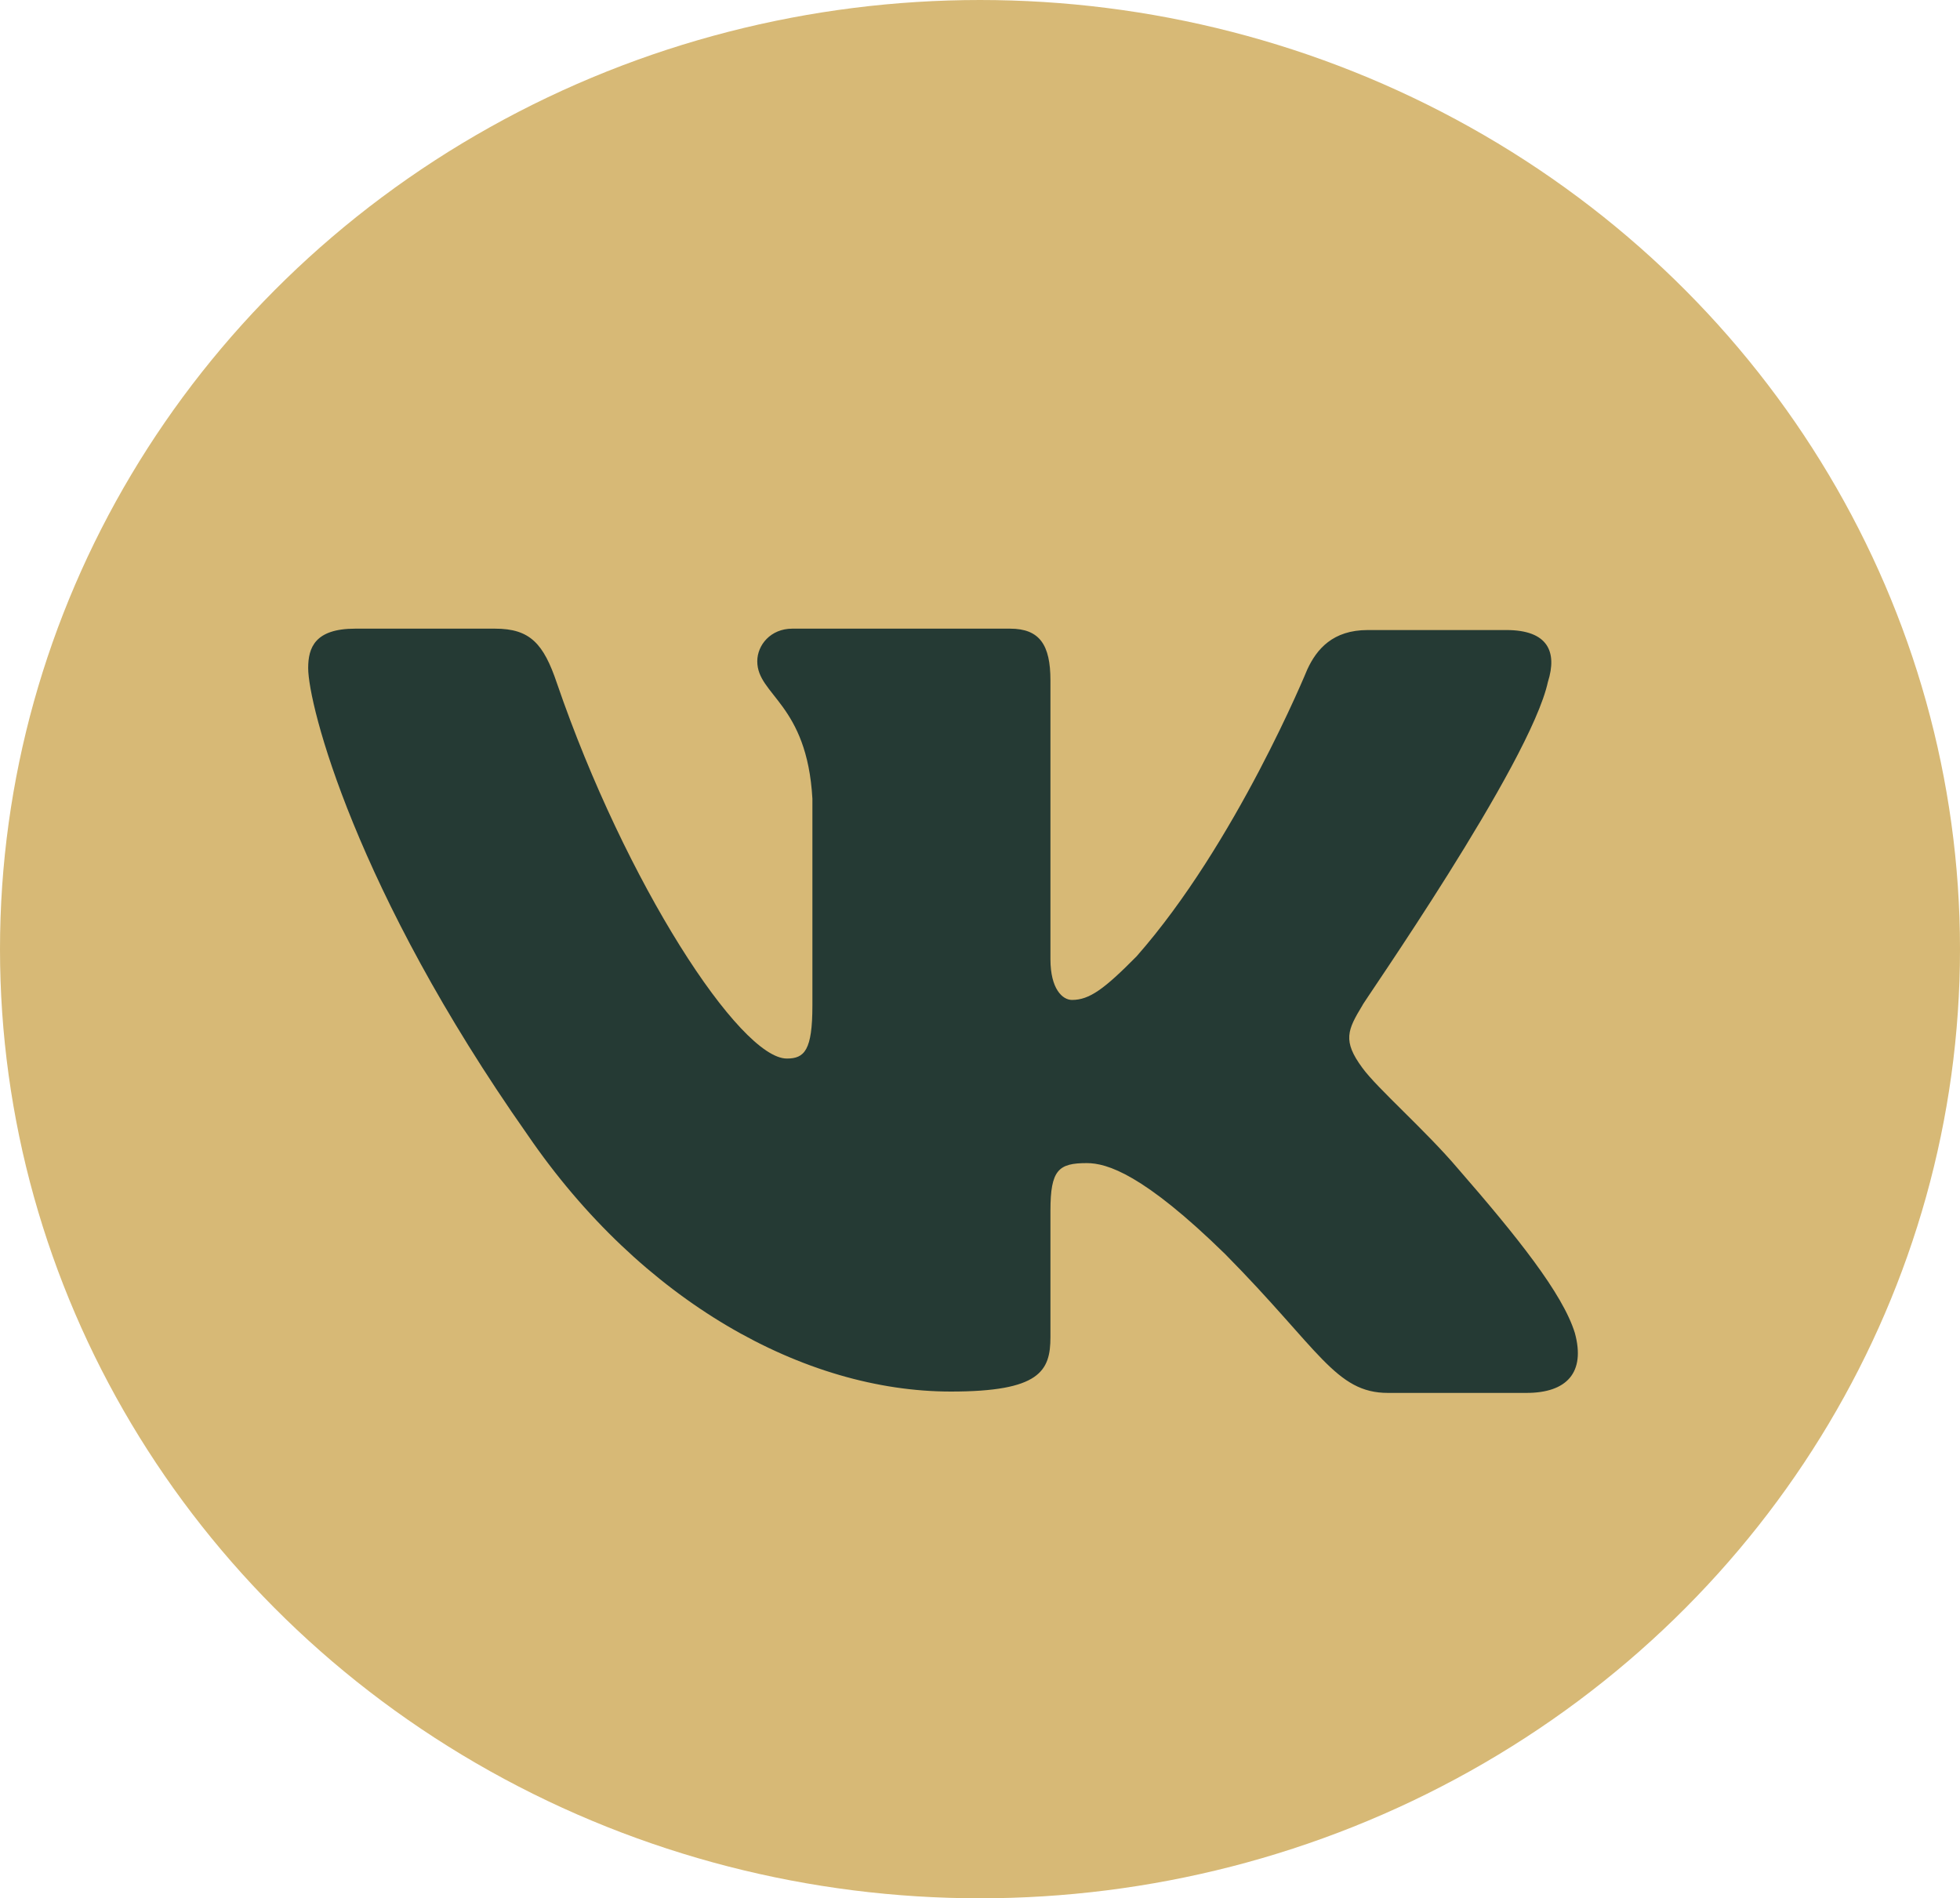 <?xml version="1.0" encoding="UTF-8"?> <svg xmlns="http://www.w3.org/2000/svg" width="159" height="154" viewBox="0 0 159 154" fill="none"> <ellipse cx="79.5" cy="77" rx="79.5" ry="77" fill="#D7B976"></ellipse> <path fill-rule="evenodd" clip-rule="evenodd" d="M125.575 55.306C126.339 52.877 125.575 51.112 122.196 51.112H110.958C108.123 51.112 106.814 52.658 106.05 54.311C106.05 54.311 100.269 68.433 92.197 77.589C89.579 80.237 88.379 81.12 86.961 81.12C86.197 81.12 85.214 80.237 85.214 77.811V55.191C85.214 52.324 84.343 51 81.942 51H64.269C62.522 51 61.432 52.324 61.432 53.648C61.432 56.406 65.468 57.069 65.904 64.791V81.569C65.904 85.21 65.26 85.875 63.831 85.875C60.014 85.875 50.742 71.643 45.179 55.426C44.098 52.214 42.999 51 40.163 51H28.817C25.545 51 25 52.544 25 54.199C25 57.178 28.817 72.181 42.78 92.038C52.053 105.601 65.252 112.89 77.142 112.89C84.343 112.89 85.214 111.235 85.214 108.477V98.217C85.214 94.908 85.869 94.357 88.16 94.357C89.796 94.357 92.742 95.237 99.396 101.747C107.031 109.469 108.34 113 112.595 113H123.831C127.103 113 128.631 111.345 127.758 108.145C126.777 104.946 123.067 100.314 118.267 94.798C115.649 91.711 111.722 88.29 110.522 86.635C108.887 84.428 109.323 83.546 110.522 81.561C110.413 81.561 124.159 61.923 125.575 55.297" fill="#253A34"></path> </svg> 